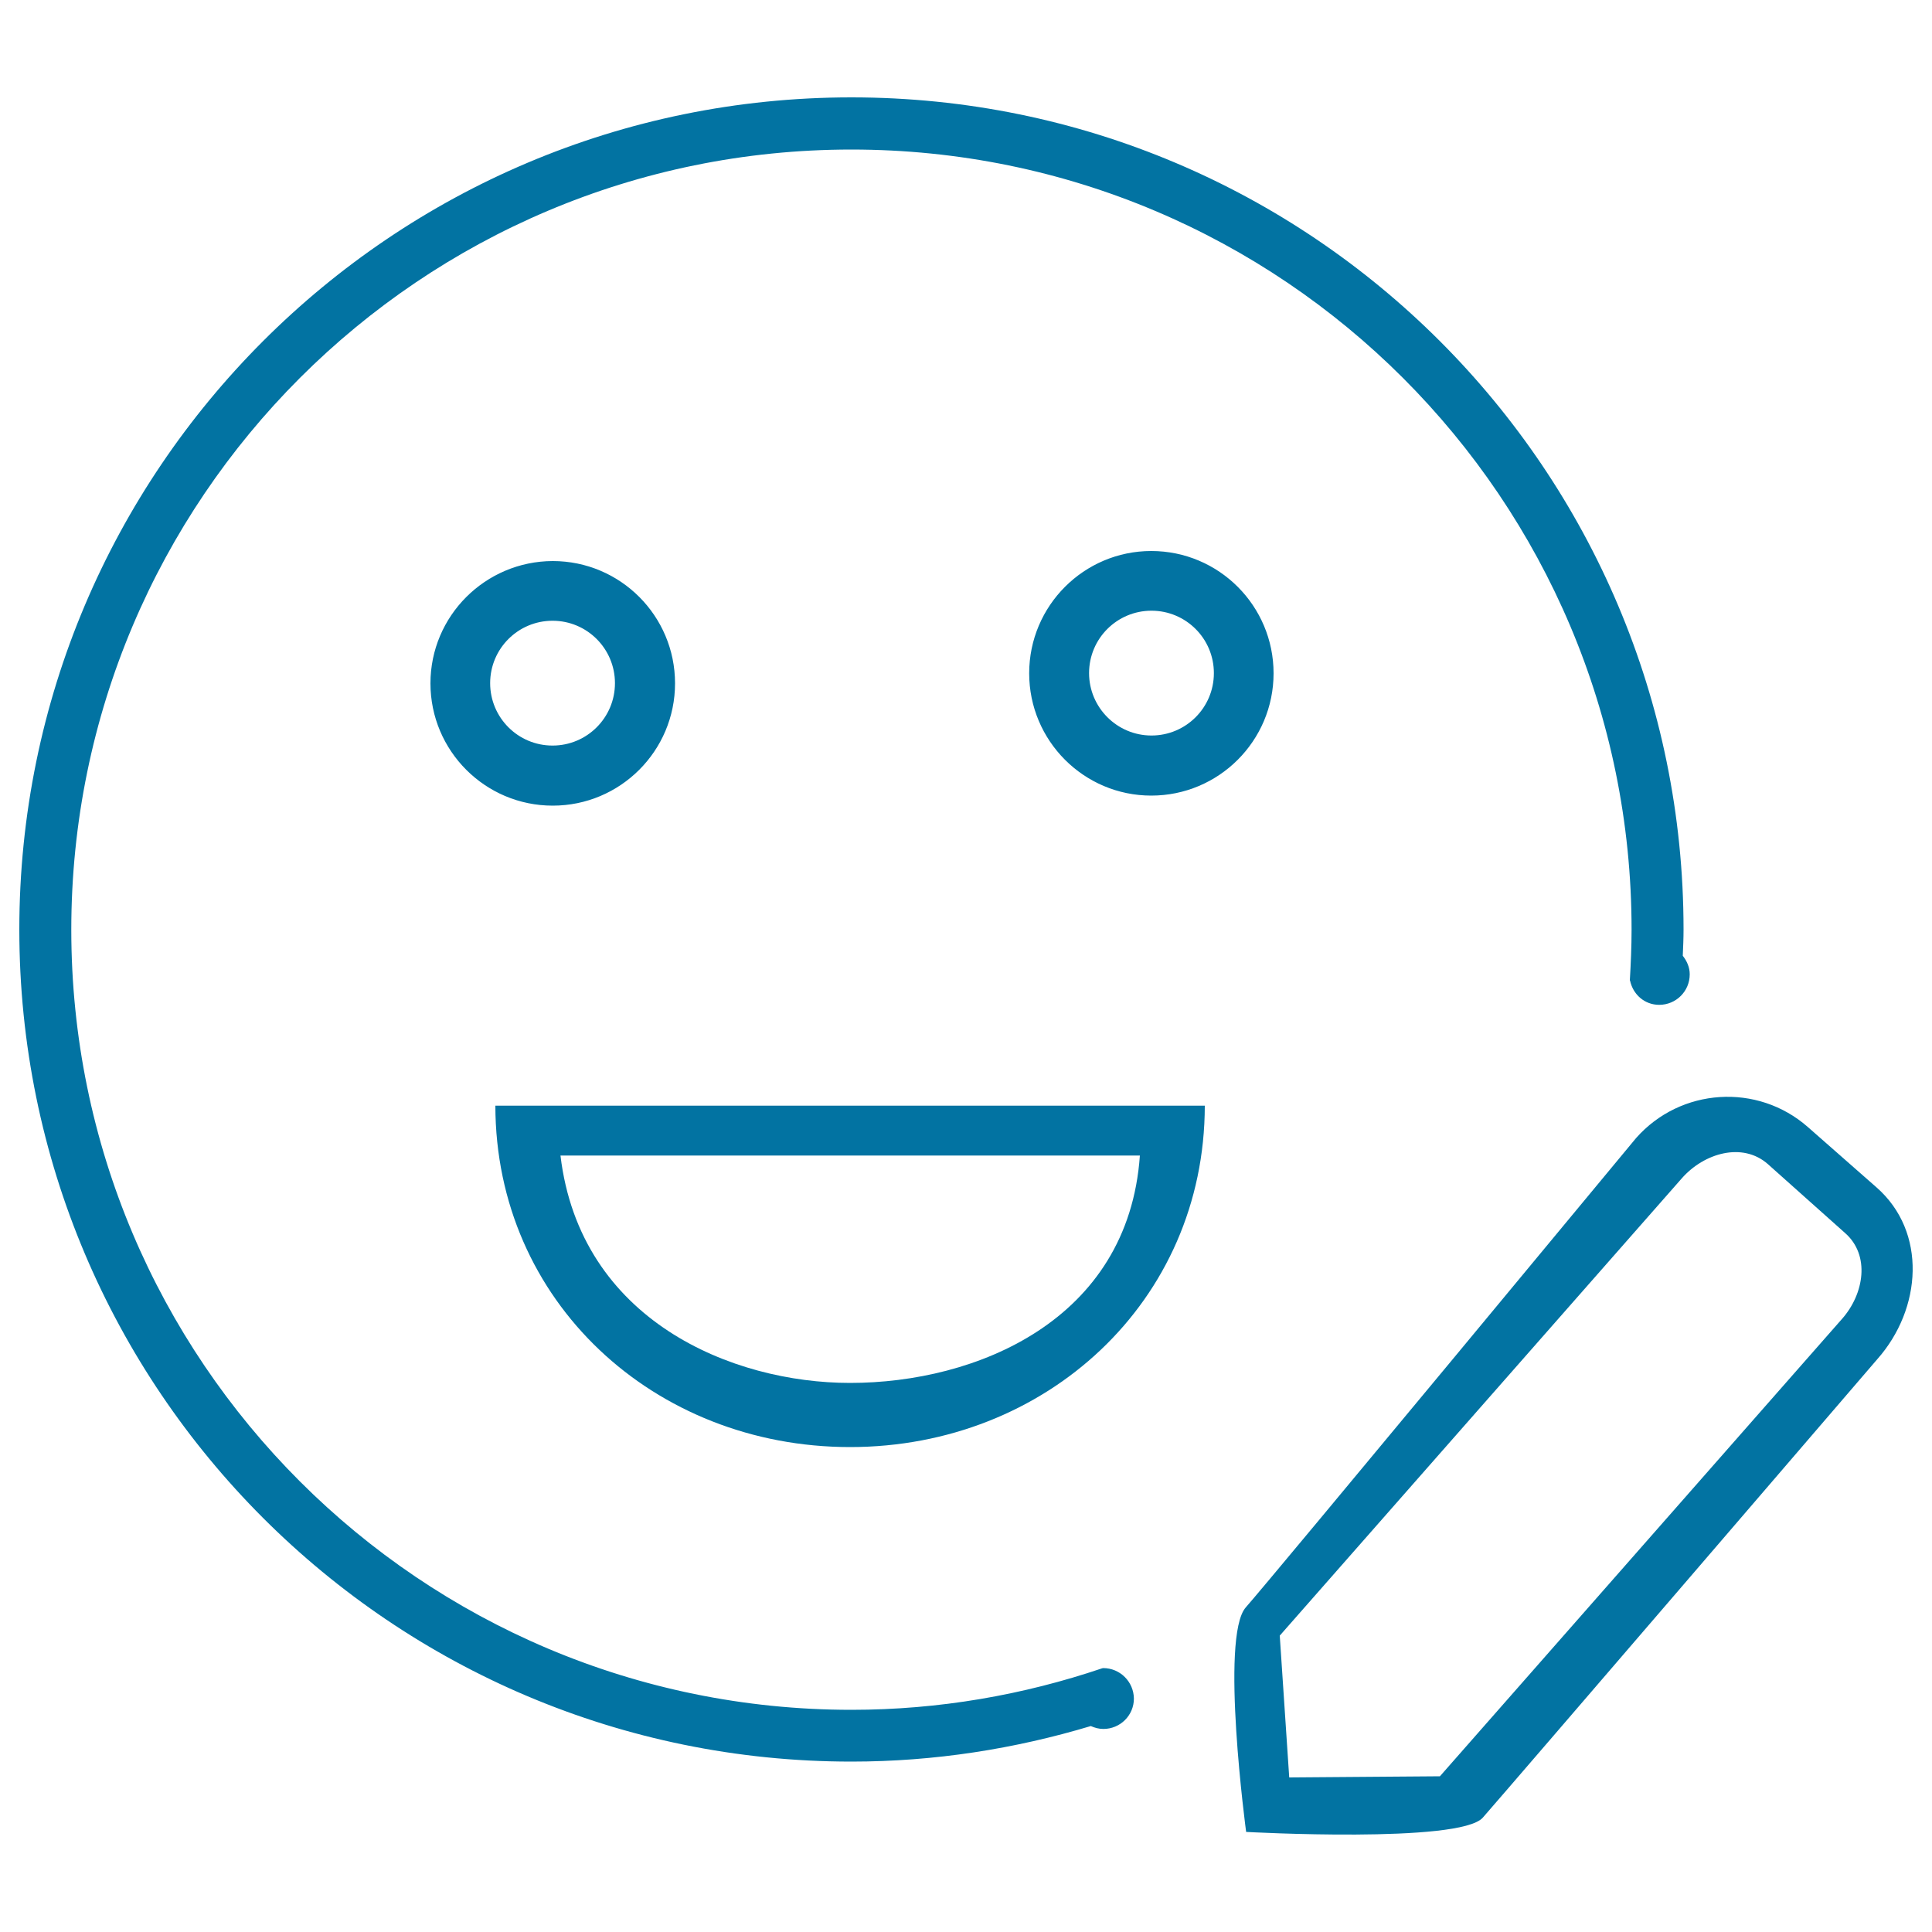 <svg xmlns="http://www.w3.org/2000/svg" viewBox="0 0 1000 1000" style="fill:#0273a2">
<title>Checkin SVG icon</title>
<path d="M532.7,348.5c0,34.9,28.3,63.3,63.2,63.3c34.9,0,63.3-28.3,63.3-63.3c0-34.9-28.3-63.3-63.3-63.3C561.1,285.2,532.7,313.5,532.7,348.5z M628.3,348.4c0,17.9-14.5,32.3-32.3,32.3s-32.3-14.5-32.3-32.3c0-17.9,14.5-32.3,32.3-32.3S628.3,330.5,628.3,348.4z M571,863.4c-0.2,0-0.3,0.1-0.5,0.1c-40.8,13.8-84.4,21.5-129.8,21.5c-223,0-403.8-180.8-403.8-403.8c0-223,180.8-403.8,403.8-403.8c223,0,403.8,180.8,403.8,403.8c0,8.8-0.4,17.6-0.9,26.3h0.1c1.5,7.2,7.5,12.6,15.1,12.6c8.7,0,15.8-7,15.8-15.8c0-3.7-1.5-6.9-3.6-9.6c0.2-4.5,0.4-9,0.4-13.6c0-237.9-192.8-430.7-430.7-430.7C202.8,50.4,10,243.3,10,481.1C10,719,202.8,911.8,440.7,911.8c43.1,0,84.6-6.6,123.9-18.4c2,0.9,4.2,1.5,6.5,1.5c8.7,0,15.8-7,15.8-15.7C586.8,870.4,579.7,863.4,571,863.4z M222.8,353.7c0,34.9,28.3,63.3,63.3,63.3c34.9,0,63.3-28.3,63.3-63.3c0-34.9-28.3-63.3-63.3-63.3C251.2,290.5,222.8,318.8,222.8,353.7z M318.3,353.6c0,17.9-14.5,32.3-32.3,32.3c-17.9,0-32.3-14.5-32.3-32.3c0-17.9,14.5-32.3,32.3-32.3C303.9,321.3,318.3,335.8,318.3,353.6z M440,749c101.3,0,183.5-75.3,183.6-176.7H256.4C256.5,673.6,338.6,749,440,749z M440,715.8c-60.9,0-139.7-32.2-149.9-117.7h299.9C584,683.5,505.2,715.8,440,715.8z M971.3,614.6l-35.5-31.2c-26.1-23-66-20.4-89,5.7c0,0-188.6,227.7-202,242.9c-13.4,15.2,0.2,116.2,0.2,116.2s110.6,6.1,122.5-7.4c11.9-13.5,204.2-237.3,204.2-237.3C994.8,677.4,997.5,637.6,971.3,614.6z M953.4,682.7L745.3,919.4l-78,0.6l-4.9-73.4l208.1-236.7c11.5-13.1,31.4-18.9,44.5-7.4l40,35.7C968.1,649.7,964.9,669.7,953.4,682.7z"/>
</svg>